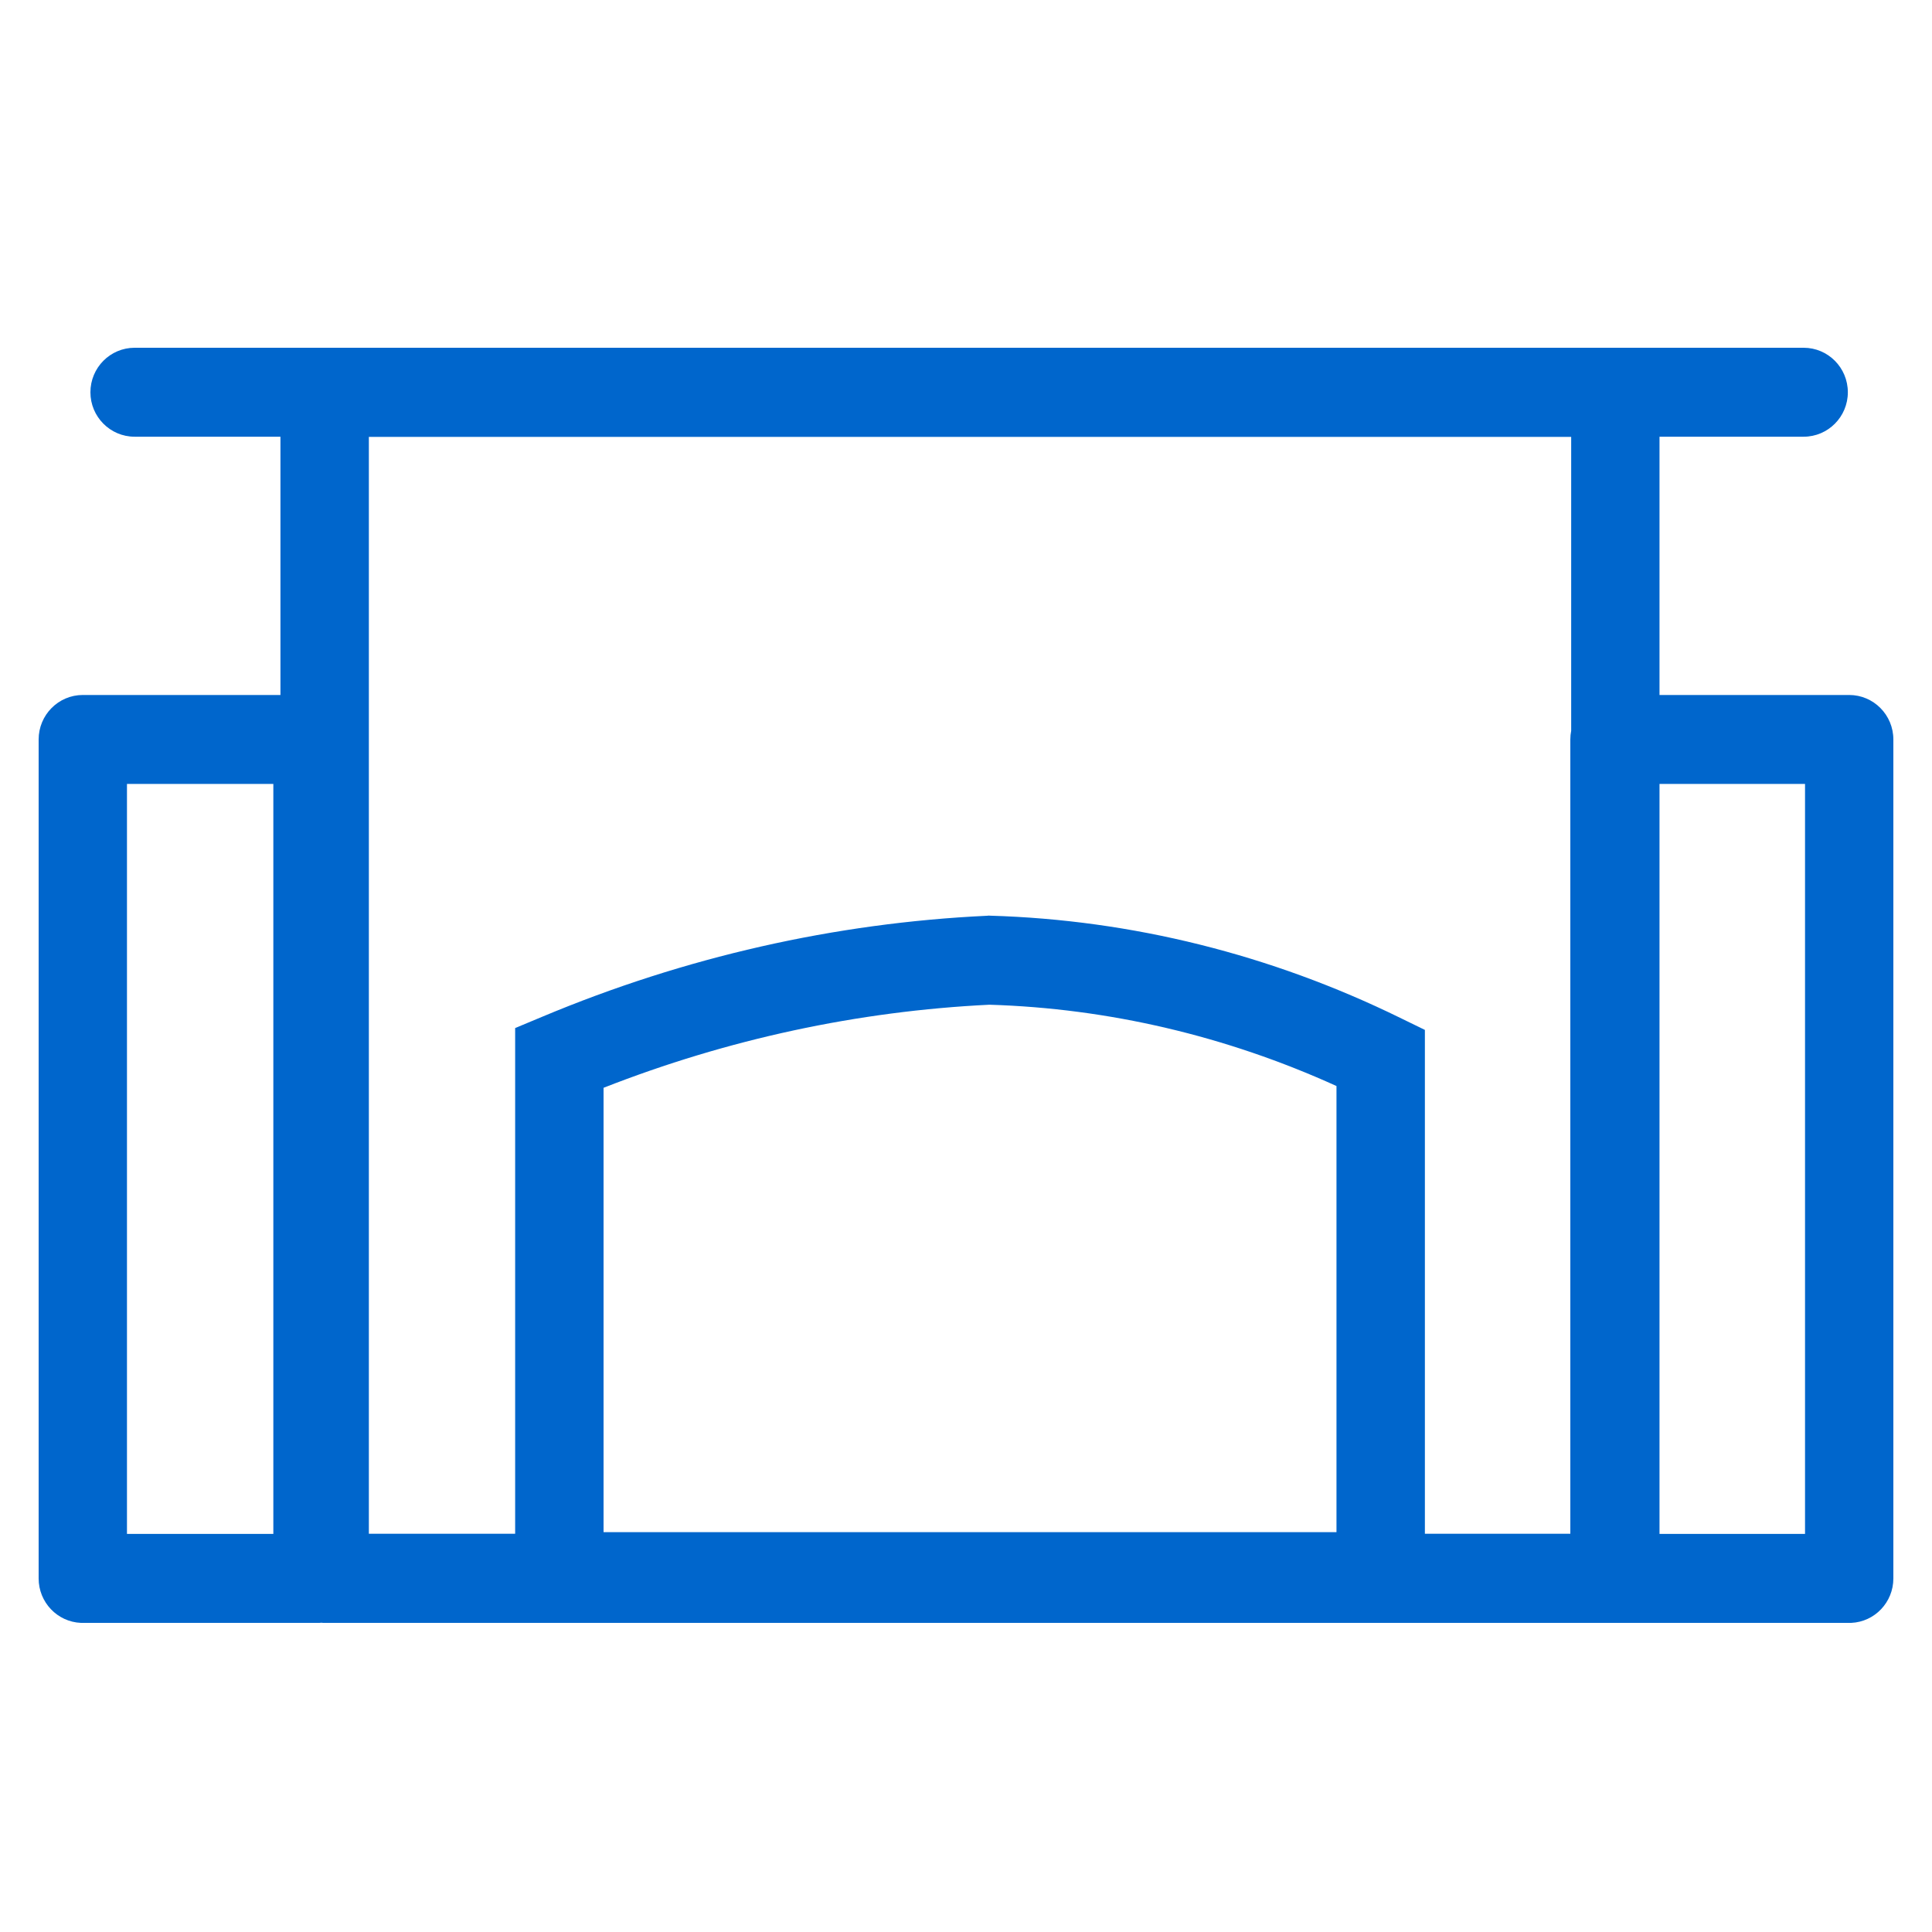 <svg xmlns="http://www.w3.org/2000/svg" width="24" height="24" viewBox="0 0 25 24" fill="none">
  <path fill-rule="evenodd" clip-rule="evenodd" d="M3.629 5.151H1.742C1.426 5.151 1.17 4.893 1.17 4.576C1.17 4.258 1.426 4 1.742 4H4.201H11.174H17.272H20.903H23.339C23.655 4 23.911 4.258 23.911 4.576C23.911 4.893 23.655 5.151 23.339 5.151H21.474V8.493H23.928C24.244 8.493 24.5 8.751 24.5 9.069V19.925C24.5 20.234 24.258 20.487 23.954 20.5H20.866L20.866 20.5H4.201C4.187 20.5 4.172 20.5 4.158 20.498C4.15 20.499 4.142 20.5 4.134 20.5H1.047C0.742 20.487 0.5 20.234 0.5 19.925V9.069C0.5 8.751 0.756 8.493 1.072 8.493H3.629V5.151ZM21.474 19.349V9.644H23.357V19.349H21.474ZM20.331 8.956V5.153H4.773V19.347H6.666V12.803L7.018 12.656C8.859 11.884 10.801 11.443 12.771 11.35L12.793 11.348L12.815 11.349C14.645 11.403 16.446 11.852 18.116 12.67L18.438 12.827V19.347H20.32V9.069C20.32 9.03 20.324 8.992 20.331 8.956ZM1.643 9.644V19.349H3.537V9.644H1.643ZM12.803 12.501C11.1 12.584 9.417 12.946 7.81 13.576V19.326H17.294V13.553C15.866 12.905 14.345 12.548 12.803 12.501Z" fill="#0066CC"/>
</svg>
